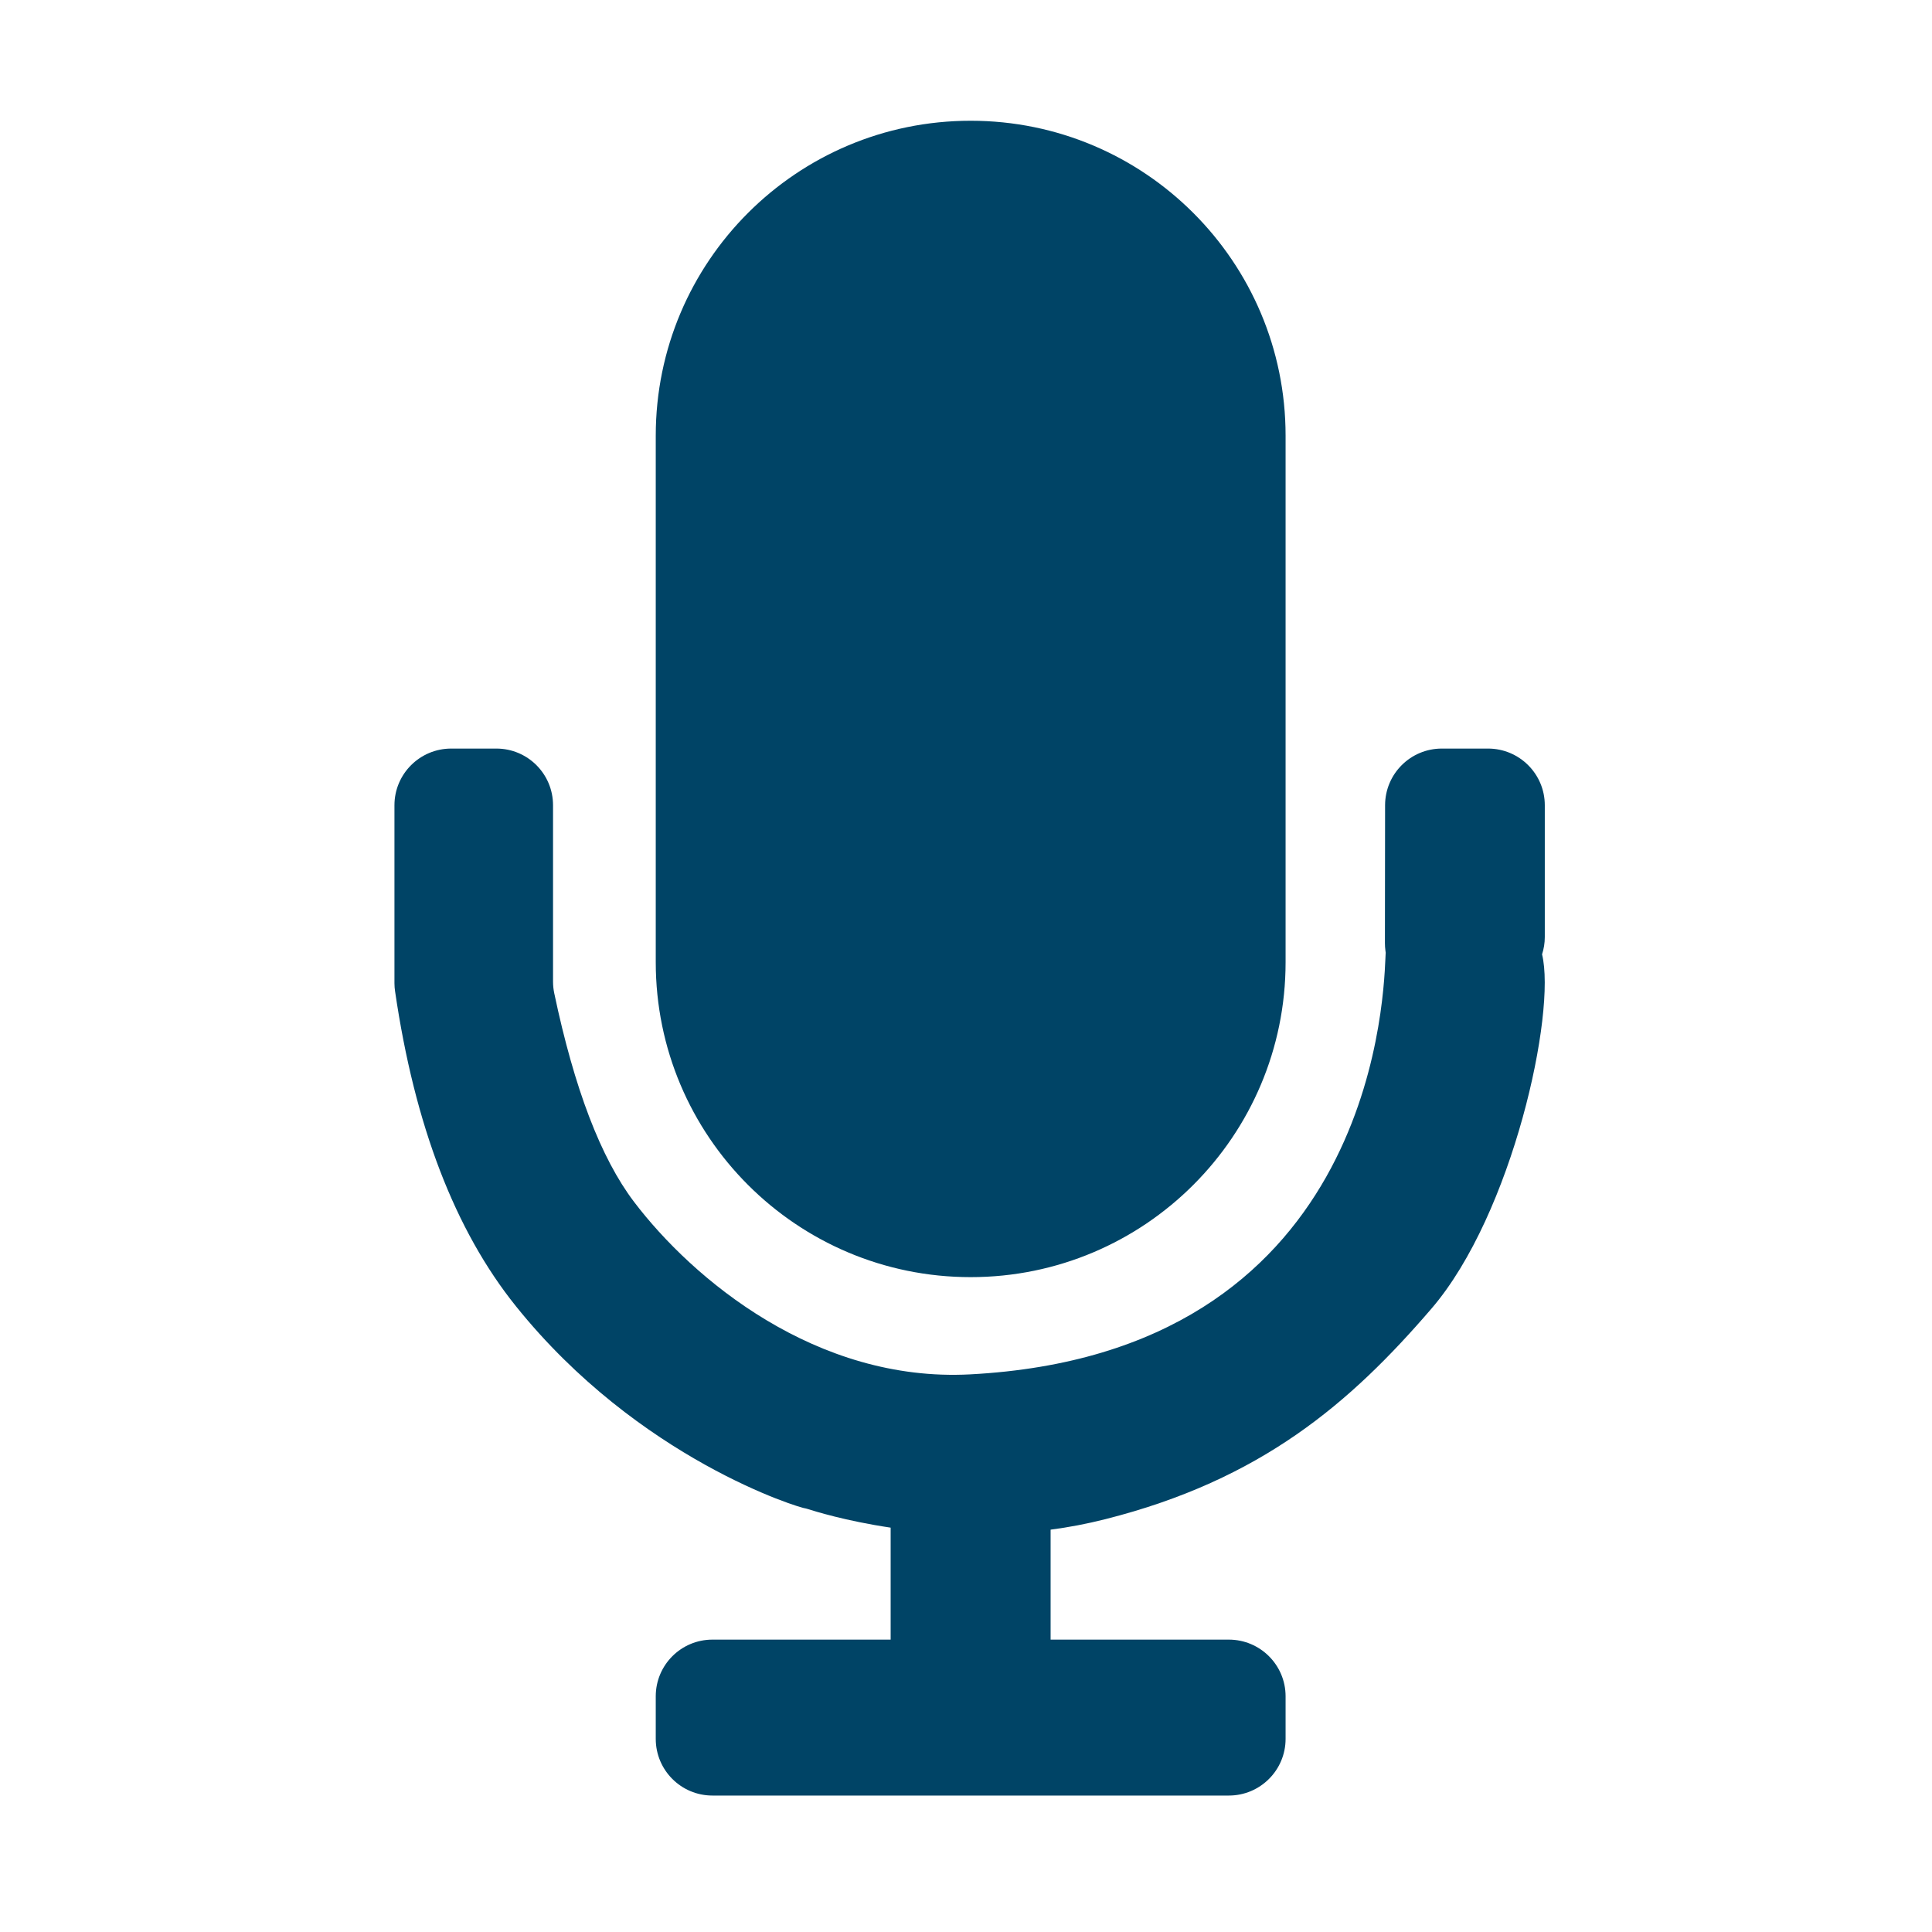 <svg width="24" height="24" viewBox="0 0 24 24" fill="none" xmlns="http://www.w3.org/2000/svg">
<path fill-rule="evenodd" clip-rule="evenodd" d="M15.97 5.412C15.97 3.251 14.218 1.5 12.058 1.5C9.897 1.5 8.146 3.251 8.146 5.412V11.953C8.146 14.113 9.897 15.865 12.058 15.865C14.218 15.865 15.97 14.113 15.97 11.953V5.412ZM5.605 9.299H6.166C6.555 9.299 6.87 9.614 6.87 10.003V12.193C6.87 12.242 6.875 12.29 6.885 12.338C7.134 13.522 7.464 14.386 7.875 14.928C8.608 15.895 10.144 17.173 12.049 17.073C16.993 16.814 17.183 12.517 17.21 11.908C17.211 11.875 17.212 11.853 17.213 11.843L17.214 11.838C17.213 11.828 17.211 11.818 17.21 11.807C17.206 11.777 17.204 11.746 17.204 11.714L17.206 10.002C17.207 9.613 17.522 9.299 17.911 9.299H18.485C18.874 9.299 19.19 9.614 19.19 10.003V11.64C19.19 11.715 19.178 11.787 19.156 11.855C19.334 12.578 18.791 15.081 17.784 16.254C16.773 17.431 15.666 18.383 13.73 18.872C13.501 18.93 13.274 18.973 13.051 19.002V20.368H15.265C15.654 20.368 15.97 20.683 15.97 21.072V21.601C15.97 21.99 15.654 22.305 15.265 22.305H8.85C8.461 22.305 8.146 21.99 8.146 21.601V21.072C8.146 20.683 8.461 20.368 8.85 20.368H11.064V18.977C10.5 18.893 10.115 18.771 10.029 18.744C10.018 18.741 10.012 18.739 10.011 18.739C9.95 18.739 7.937 18.13 6.408 16.225C5.651 15.282 5.151 13.979 4.908 12.316C4.903 12.283 4.9 12.249 4.9 12.215V10.003C4.9 9.614 5.216 9.299 5.605 9.299Z" fill="#004466"/>
</svg>
